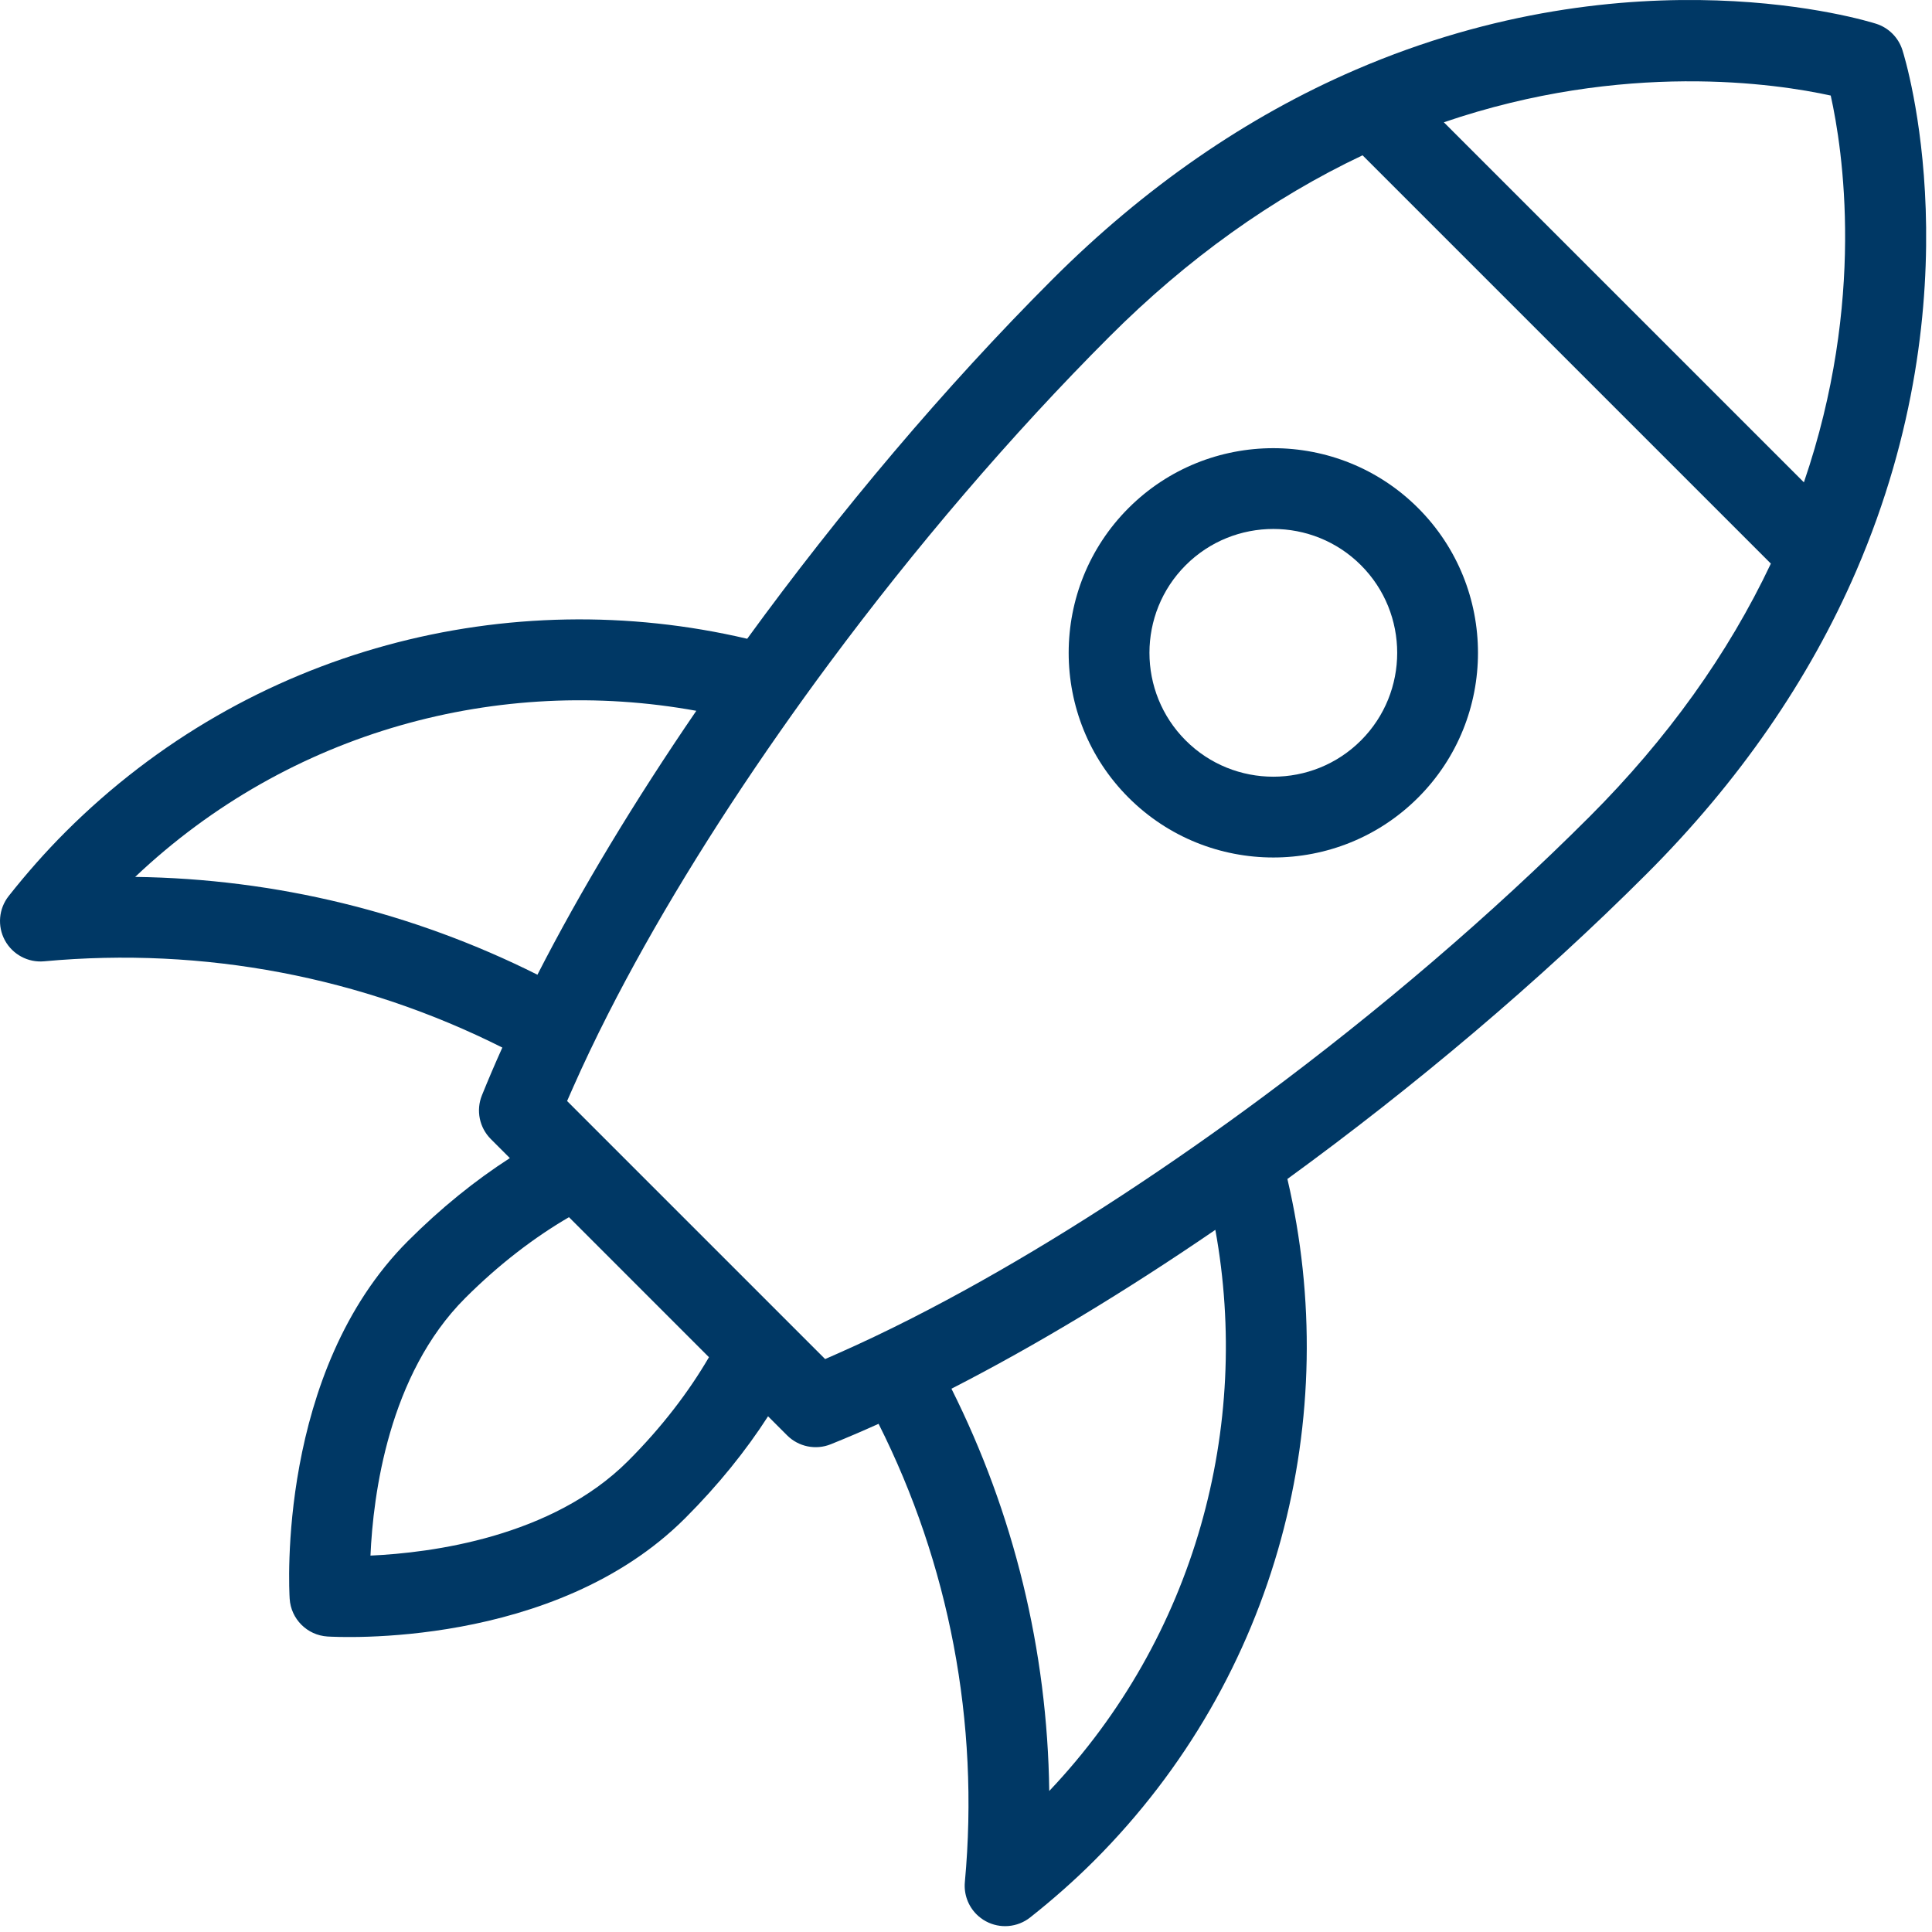 <?xml version="1.0" encoding="UTF-8" standalone="no"?>
<!DOCTYPE svg PUBLIC "-//W3C//DTD SVG 1.1//EN" "http://www.w3.org/Graphics/SVG/1.1/DTD/svg11.dtd">
<svg width="100%" height="100%" viewBox="0 0 114 114" version="1.1" xmlns="http://www.w3.org/2000/svg" xmlns:xlink="http://www.w3.org/1999/xlink" xml:space="preserve" xmlns:serif="http://www.serif.com/" style="fill-rule:evenodd;clip-rule:evenodd;stroke-linejoin:round;stroke-miterlimit:2;">
    <g transform="matrix(1,0,0,1,-92.668,-29.335)">
        <g transform="matrix(1,0,0,1,148.809,58.221)">
            <path d="M0,53.057C4.967,50.515 10.261,47.318 15.572,43.682C17.681,55.277 14.421,67.665 5.771,76.793C5.663,68.479 3.67,60.381 0,53.057M-19.084,57.324C-23.581,61.821 -30.686,62.74 -34.281,62.904C-34.124,59.314 -33.213,52.23 -28.696,47.713C-26.684,45.701 -24.579,44.106 -22.568,42.936L-14.308,51.197C-15.478,53.207 -17.072,55.312 -19.084,57.324M-48.165,22.857C-39.037,14.208 -26.648,10.948 -15.054,13.056C-18.689,18.368 -21.887,23.661 -24.429,28.628C-31.753,24.958 -39.851,22.965 -48.165,22.857M51.883,-23.248C52.59,-20.07 53.967,-11.13 50.3,-0.425L29.055,-21.67C39.718,-25.314 48.701,-23.946 51.883,-23.248M-6.653,50.955C-6.92,51.074 -7.189,51.194 -7.453,51.307L-8.496,50.265L-12.28,46.48L-17.852,40.909L-21.637,37.124L-22.679,36.081C-22.565,35.817 -22.445,35.549 -22.327,35.282C-21.704,33.874 -21.015,32.429 -20.263,30.95C-17.575,25.664 -14.1,19.979 -10.124,14.296C-9.179,12.945 -8.207,11.594 -7.208,10.248C-2.161,3.446 3.515,-3.213 9.326,-9.025C13.909,-13.608 18.926,-17.2 24.259,-19.722L48.351,4.37C45.829,9.703 42.236,14.719 37.653,19.302C31.841,25.114 25.183,30.789 18.38,35.836C17.034,36.835 15.684,37.807 14.332,38.752C8.649,42.728 2.964,46.203 -2.321,48.891C-3.8,49.643 -5.246,50.332 -6.653,50.955M19.823,40.681C27.311,35.235 34.668,29.031 41.025,22.674C46.454,17.246 50.614,11.23 53.392,4.794C60.506,-11.693 56.295,-25.361 56.112,-25.935C55.877,-26.672 55.301,-27.249 54.563,-27.484C53.99,-27.666 40.321,-31.878 23.834,-24.763C17.397,-21.985 11.382,-17.825 5.954,-12.397C-0.403,-6.04 -6.606,1.318 -12.052,8.805C-26.049,5.517 -41.389,9.317 -52.282,20.21C-53.428,21.356 -54.554,22.626 -55.627,23.984C-56.218,24.732 -56.307,25.761 -55.852,26.6C-55.397,27.436 -54.486,27.925 -53.536,27.837C-44.084,26.962 -34.752,28.778 -26.5,32.927C-26.932,33.885 -27.334,34.827 -27.706,35.748C-28.062,36.635 -27.855,37.649 -27.18,38.325L-26.056,39.449C-28.085,40.755 -30.118,42.39 -32.068,44.34C-39.798,52.071 -39.083,64.905 -39.049,65.448C-39.012,66.047 -38.754,66.586 -38.355,66.984C-37.958,67.382 -37.419,67.64 -36.819,67.678C-36.277,67.712 -23.442,68.427 -15.712,60.696C-13.762,58.746 -12.126,56.714 -10.821,54.684L-9.697,55.808C-9.021,56.484 -8.007,56.691 -7.12,56.334C-6.199,55.963 -5.257,55.56 -4.299,55.128C-0.149,63.38 1.666,72.712 0.792,82.164C0.725,82.882 0.986,83.578 1.48,84.071C1.64,84.23 1.824,84.369 2.028,84.48C2.867,84.935 3.896,84.847 4.645,84.255C6.002,83.182 7.272,82.057 8.419,80.91C19.312,70.017 23.111,54.678 19.823,40.681" style="fill:rgb(0,56,101);fill-rule:nonzero;"/>
        </g>
        <g transform="matrix(1,0,0,1,162.632,62.686)">
            <path d="M0,10.341C-2.852,7.49 -2.852,2.851 -0.001,-0C2.851,-2.852 7.49,-2.852 10.341,-0C13.192,2.851 13.192,7.49 10.341,10.341C7.49,13.192 2.851,13.192 0,10.341M13.713,-3.373C9.003,-8.083 1.338,-8.083 -3.373,-3.373C-8.083,1.338 -8.083,9.003 -3.373,13.713C1.338,18.424 9.003,18.424 13.713,13.713C18.424,9.003 18.424,1.338 13.713,-3.373" style="fill:rgb(0,56,101);fill-rule:nonzero;"/>
        </g>
    </g>
</svg>

